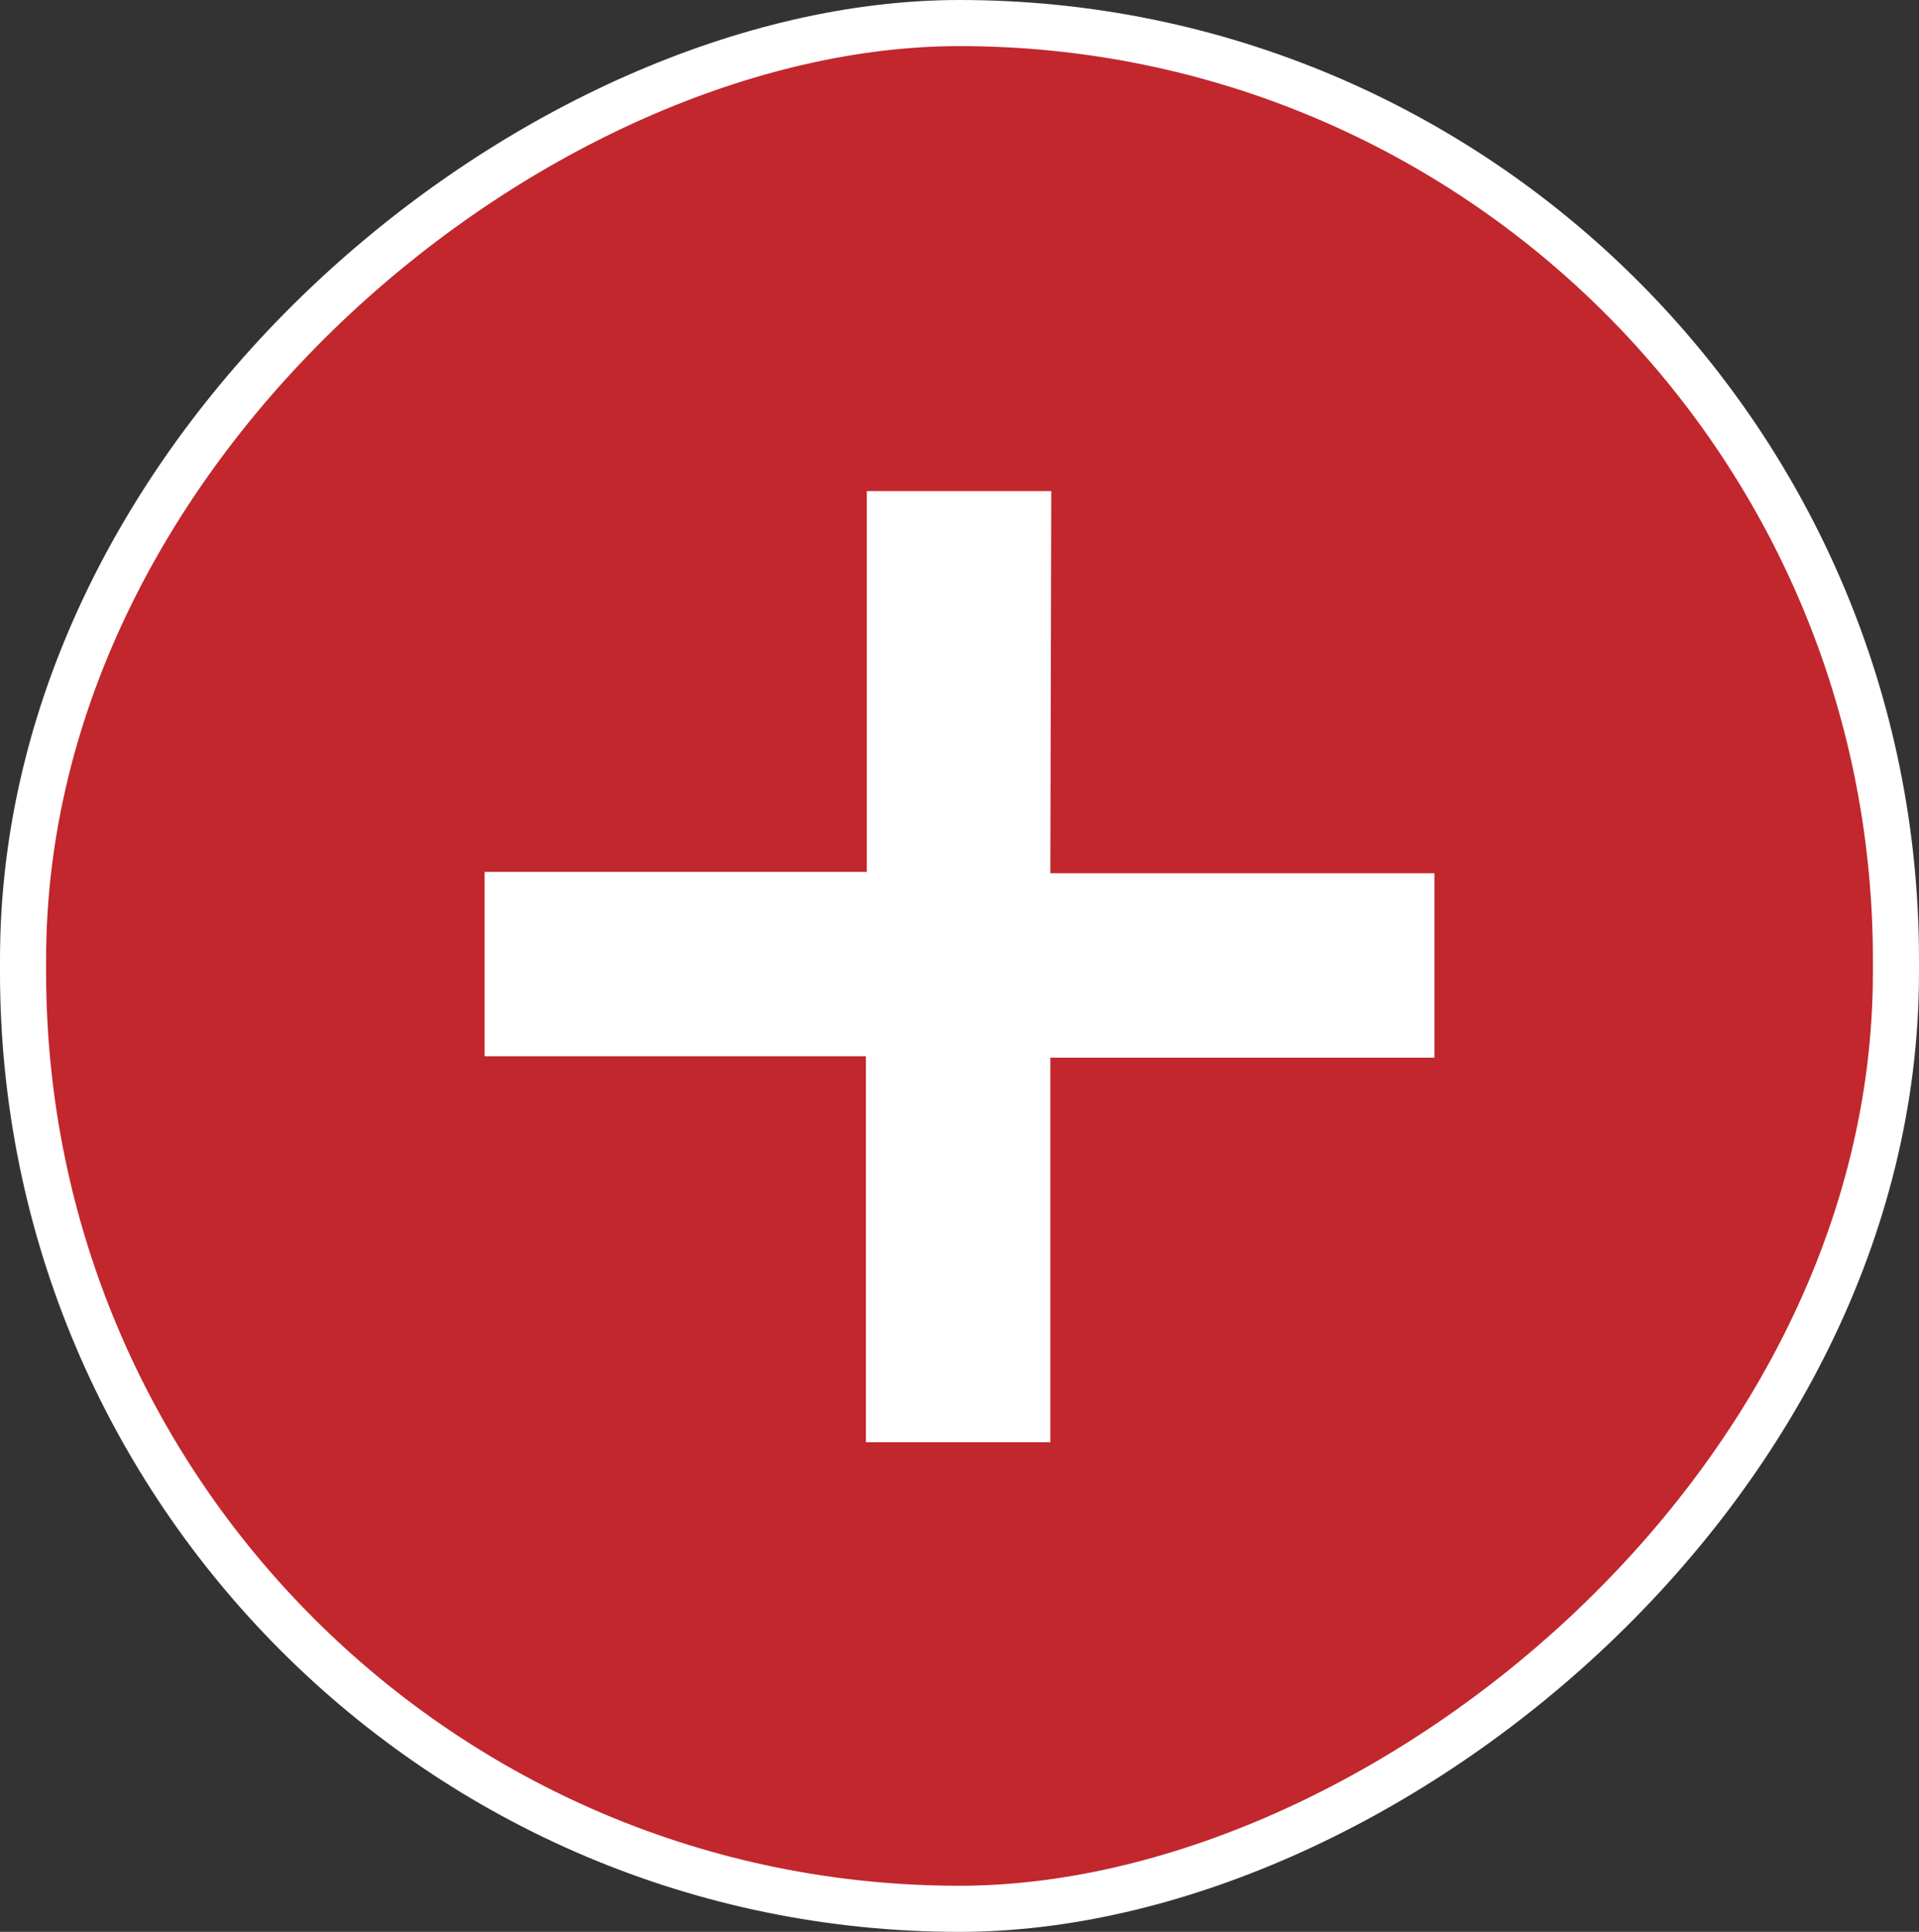 <?xml version="1.0" encoding="UTF-8"?> <svg xmlns="http://www.w3.org/2000/svg" viewBox="0 0 41.62 41.9"><rect x="0" y="0" width="41.62" height="41.9" fill="#333333" stroke="none"/><defs><style>.a{fill:#c1272d;stroke:#fff;stroke-miterlimit:10;}.b{fill:#fff;}</style></defs><title>Ресурс 197</title><rect class="a" x="0.36" y="0.64" width="40.9" height="40.62" rx="20.31" transform="translate(41.76 0.14) rotate(90)"></rect><path class="b" d="M22.78,18.94h8.33v4H22.78v8.34h-4V22.91H10.51v-4H18.8V10.65h4Z"></path></svg> 